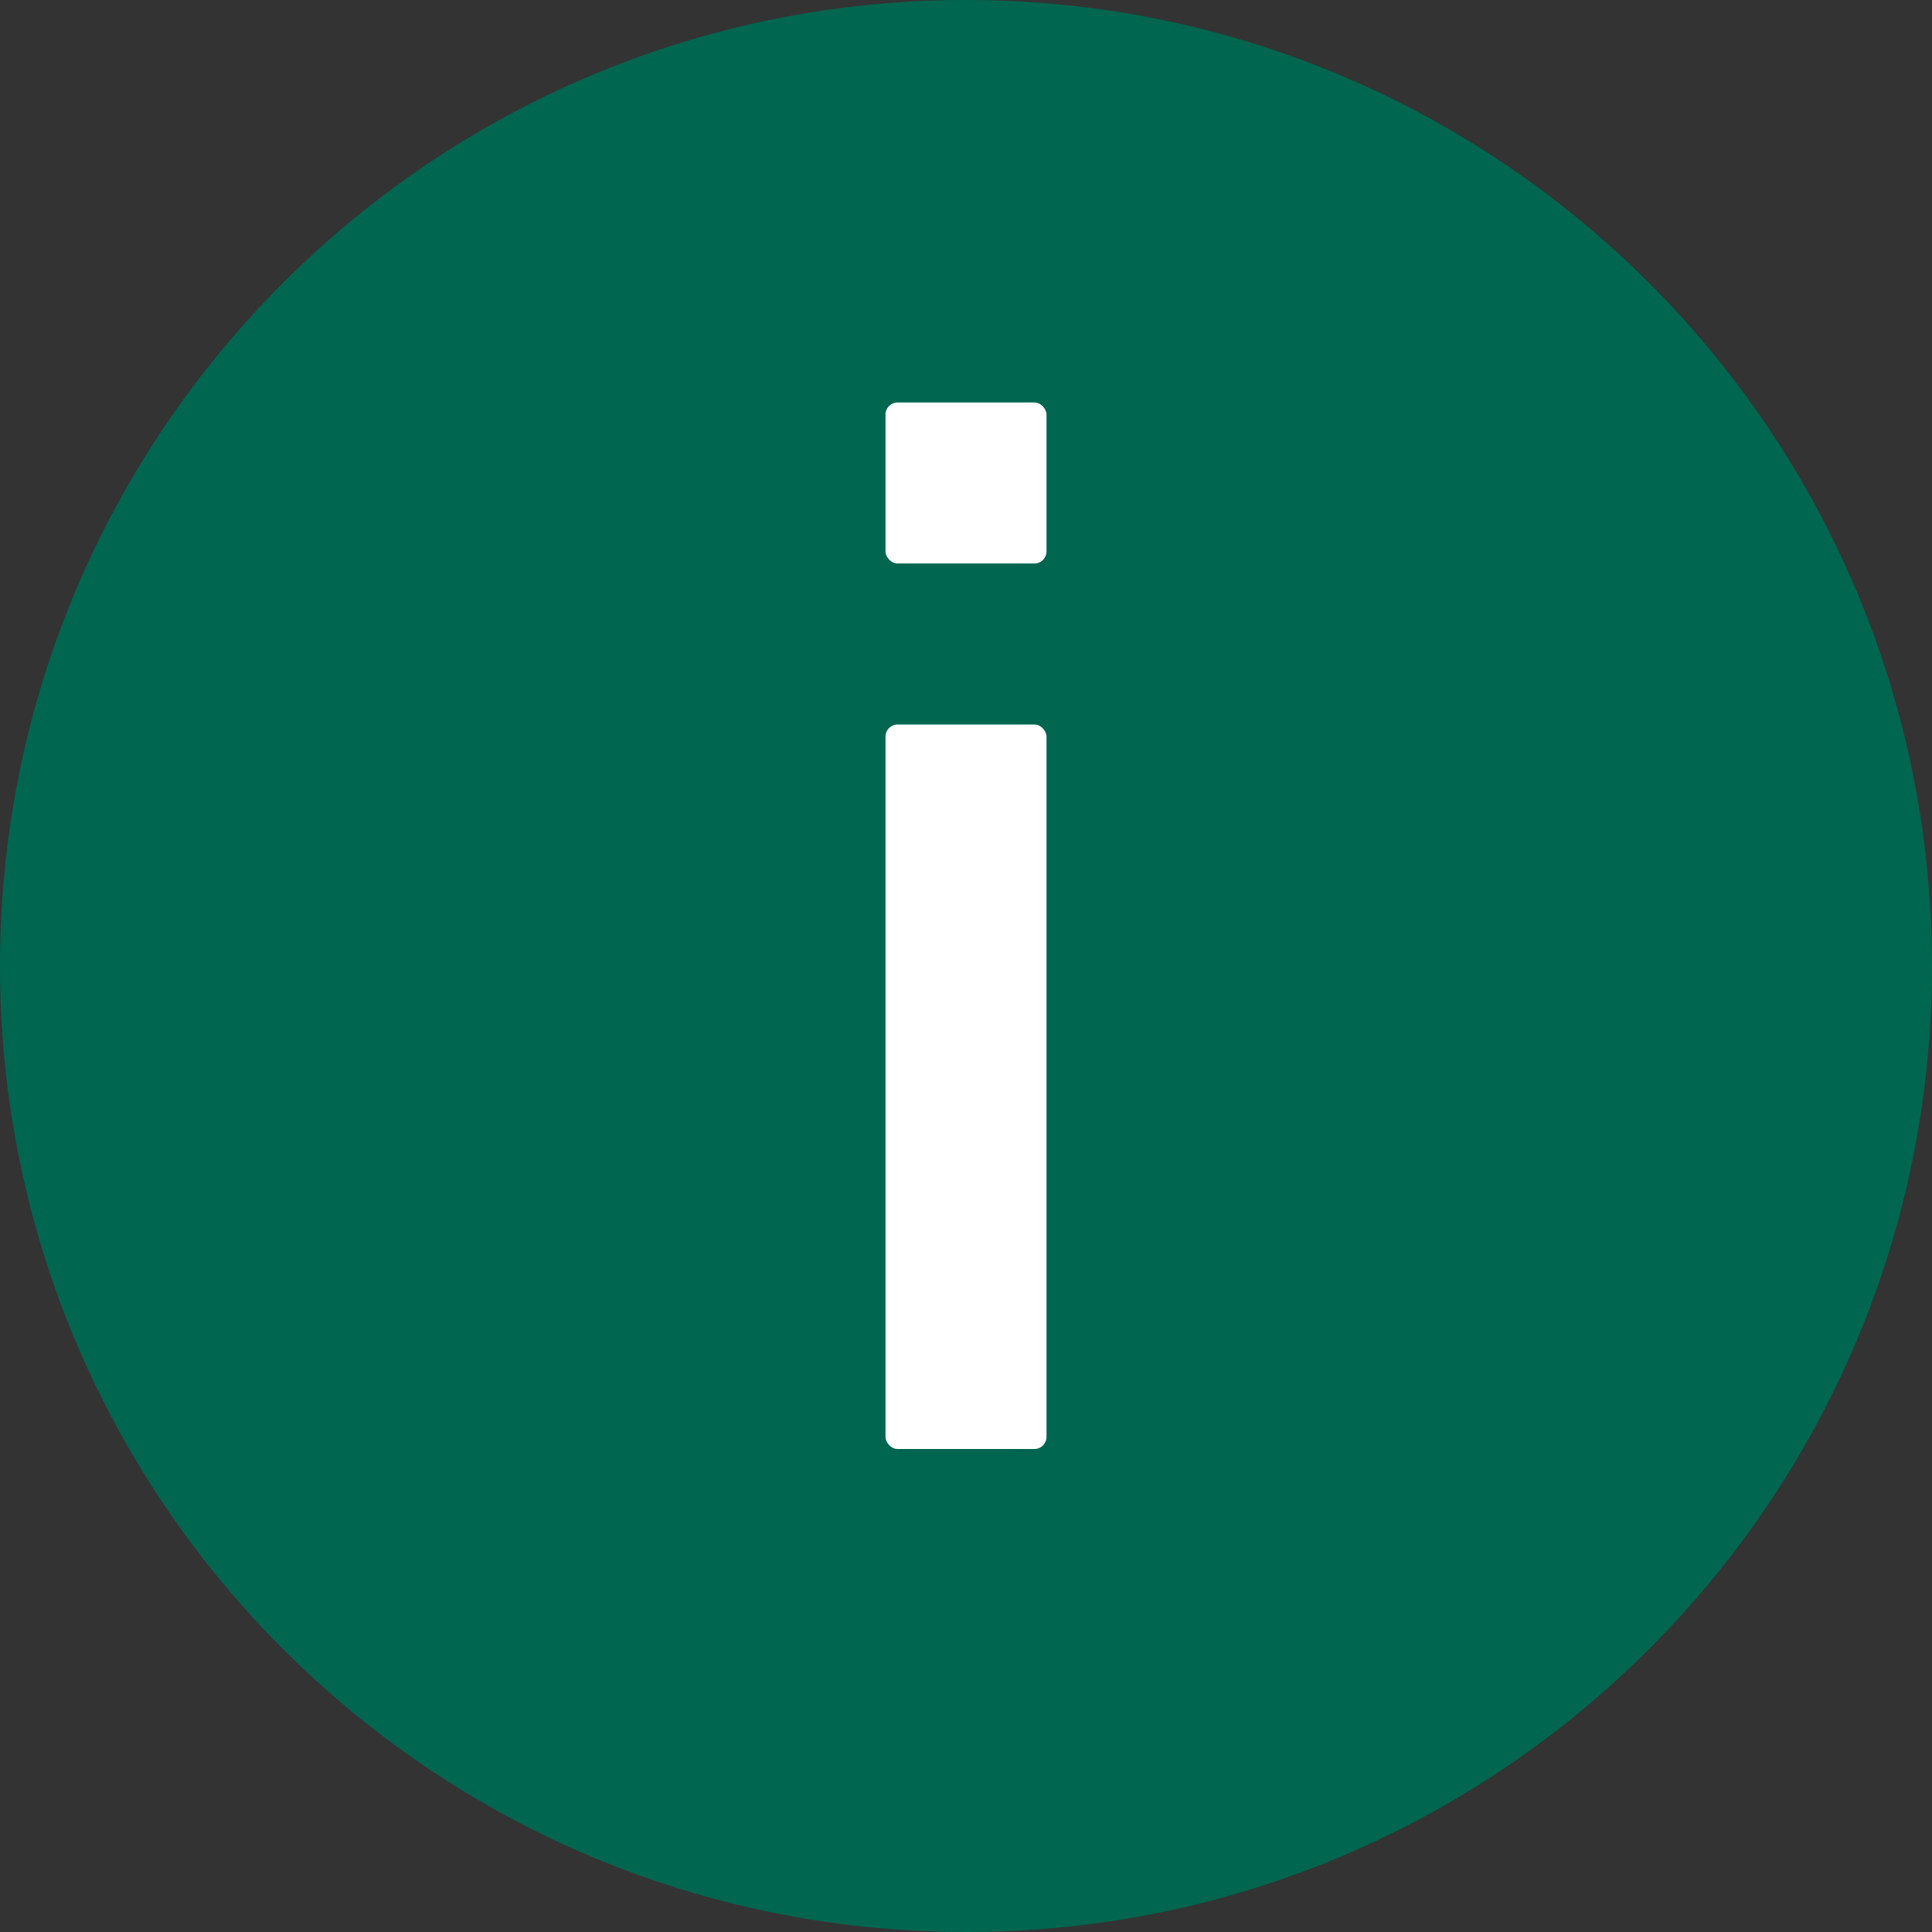 <svg width="48" height="48" viewBox="0 0 48 48" fill="none" xmlns="http://www.w3.org/2000/svg">
<rect x="0" y="0" width="48" height="48" fill="#333333" stroke="none"/>
<g id="Icon/Dash/Info-Filled">
<path id="Oval" d="M24 48C37.255 48 48 37.255 48 24C48 10.745 37.255 0 24 0C10.745 0 0 10.745 0 24C0 37.255 10.745 48 24 48Z" fill="#00664F"/>
<rect id="Rectangle 89" x="22" y="18" width="4" height="18" rx="0.3" fill="white"/>
<rect id="Rectangle 90" x="22" y="10" width="4" height="4" rx="0.3" fill="white"/>
</g>
</svg>
